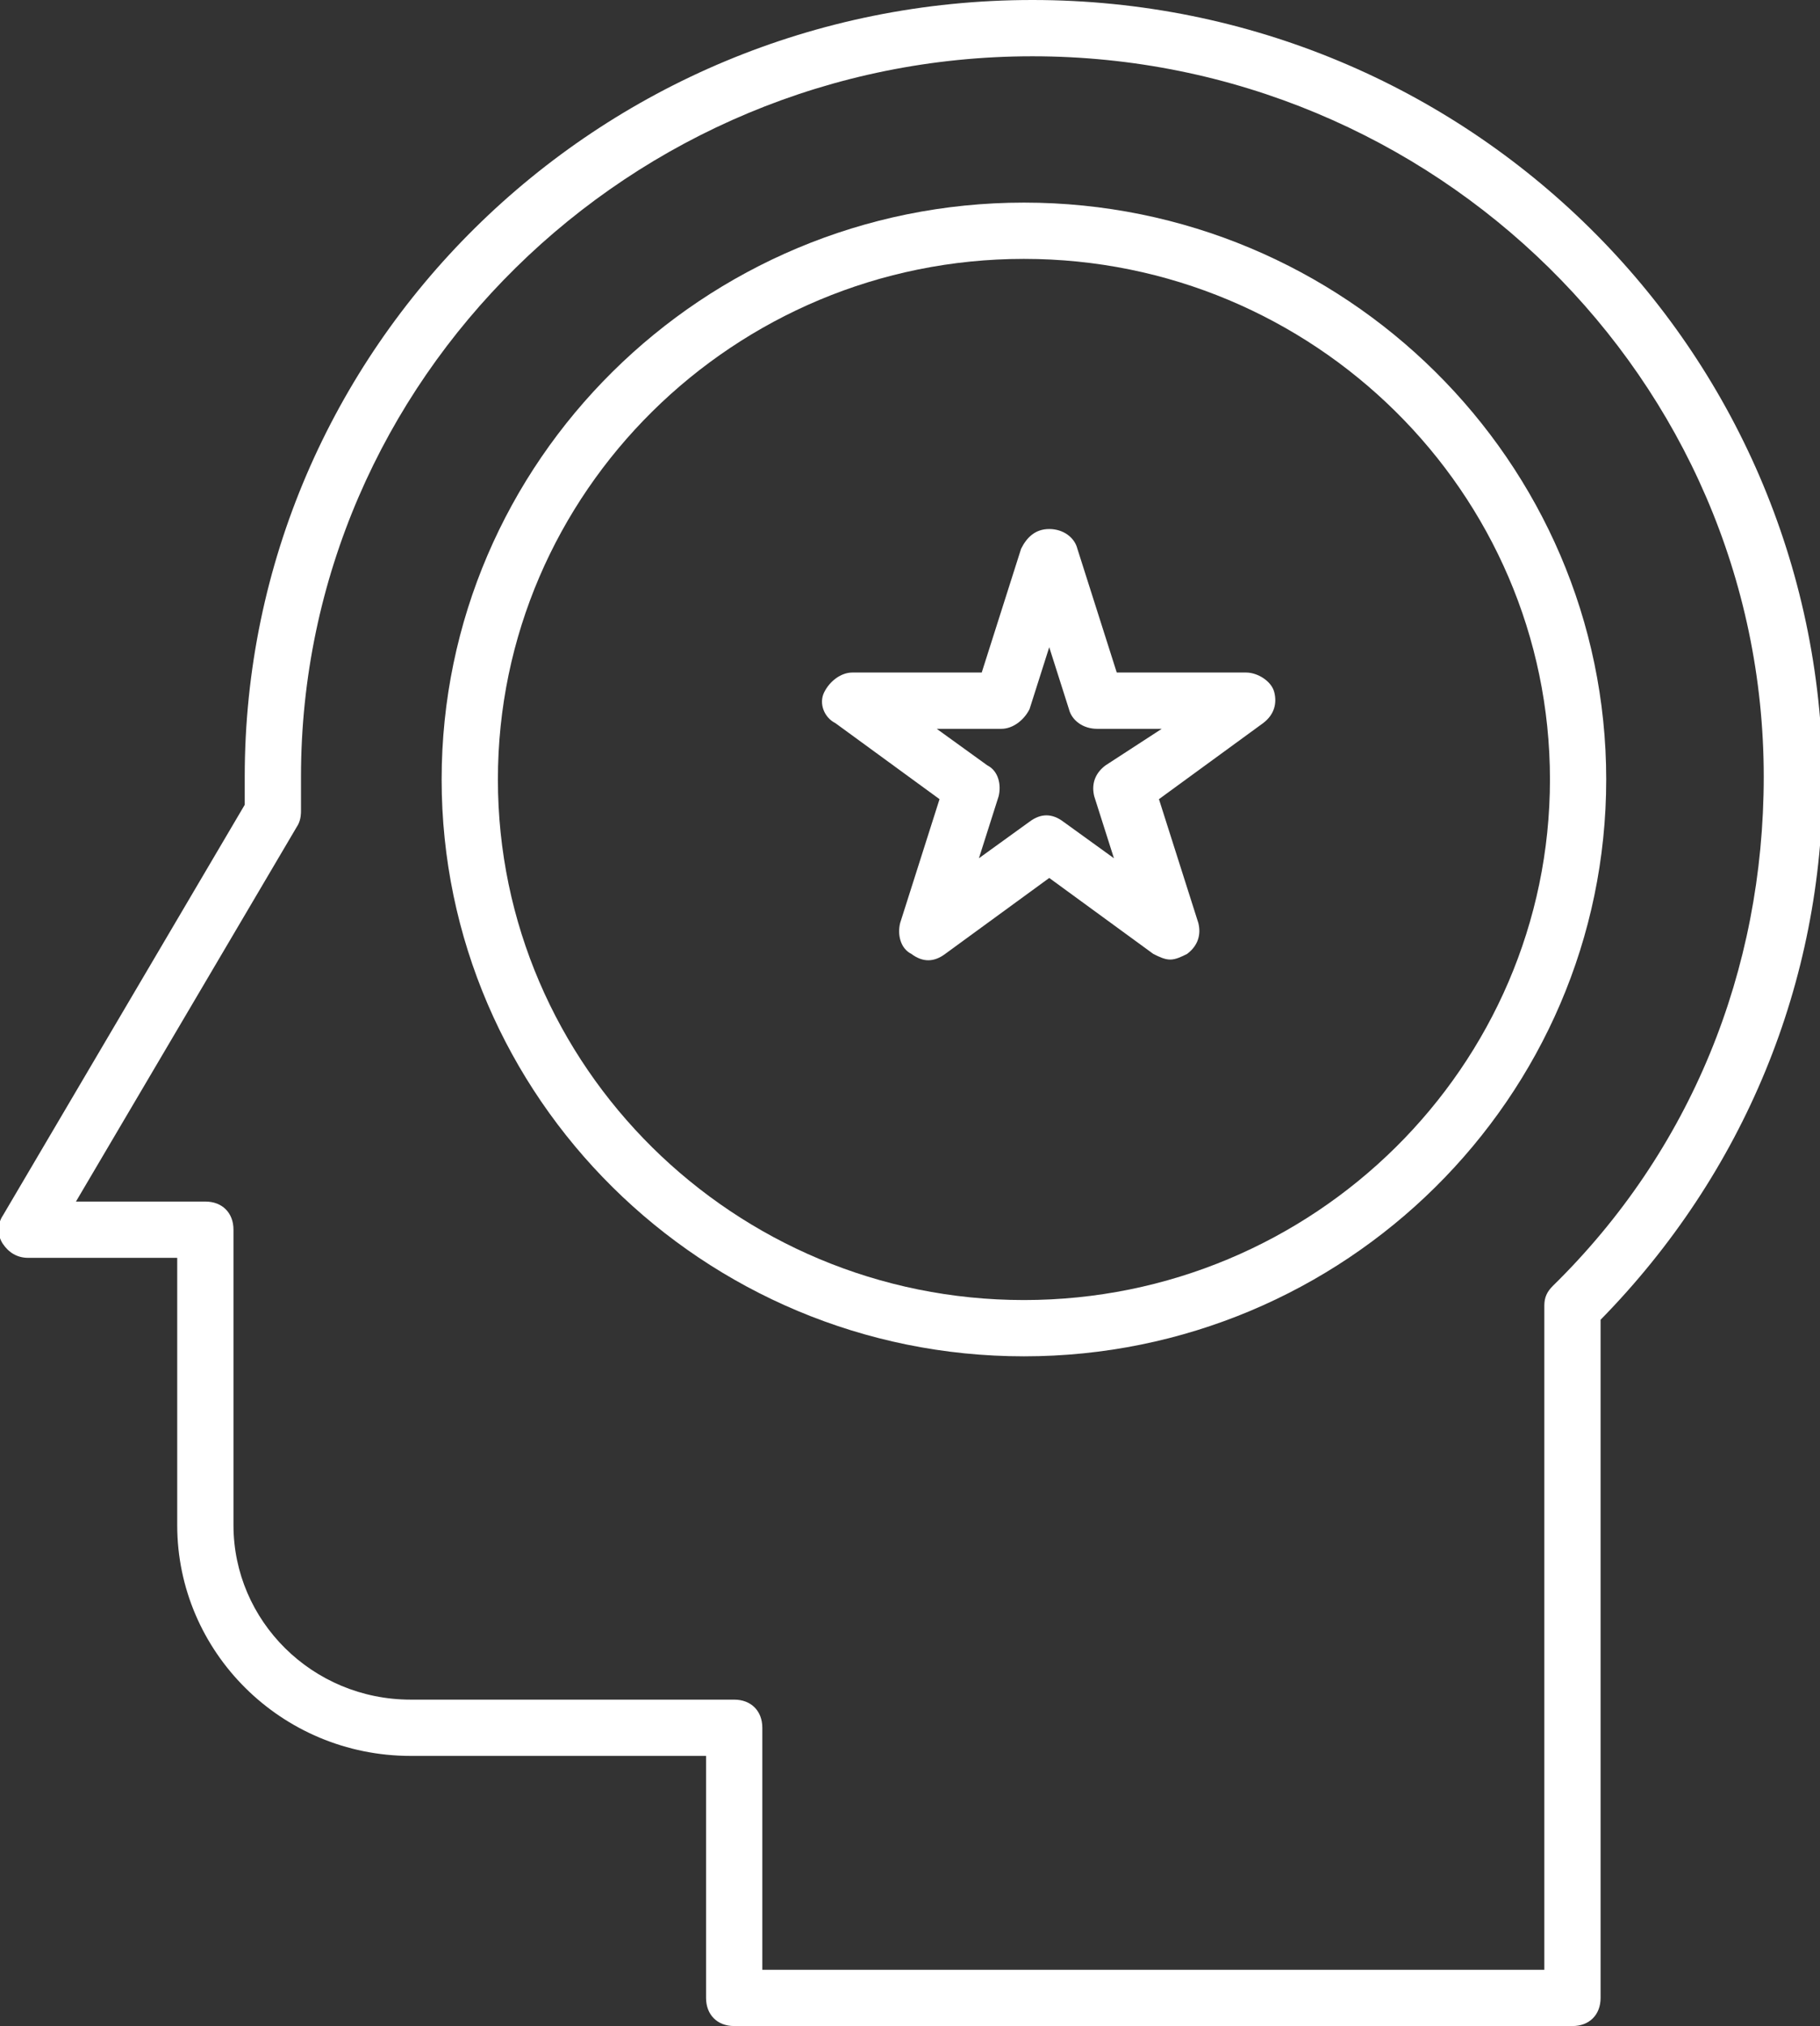 <svg xmlns="http://www.w3.org/2000/svg" xmlns:xlink="http://www.w3.org/1999/xlink" id="ICON_Pfad" x="0px" y="0px" viewBox="0 0 64.7 72" xml:space="preserve"><rect x="0" y="0" width="64.7" height="72" fill="#333333" stroke="none"/><g>	<path fill="#FFFFFF" d="M36.7,0c-15.5,0-28,12.4-28,27.6c0,0.3,0,0.6,0,1L0.1,43.2c-0.2,0.3-0.2,0.7,0,1s0.5,0.5,0.9,0.5h5.3v9.5  c0,4.5,3.7,8.2,8.3,8.2h10.5V71c0,0.6,0.4,1,1,1h29.8c0.6,0,1-0.4,1-1V46.9c5.1-5.2,7.9-12,7.9-19.2C64.7,12.4,52.2,0,36.7,0z   M55.2,45.7c-0.2,0.2-0.3,0.4-0.3,0.7V70H27.1v-8.6c0-0.6-0.4-1-1-1H14.6c-3.5,0-6.3-2.8-6.3-6.2V43.7c0-0.6-0.4-1-1-1H2.7  l7.9-13.4c0.1-0.2,0.1-0.4,0.1-0.5c0-0.4,0-0.8,0-1.2C10.7,13.5,22.4,2,36.7,2s26,11.5,26,25.6C62.7,34.5,60.1,40.9,55.2,45.7z"></path>	<path fill="#FFFFFF" d="M36.4,7.2c-11.4,0-20.7,9.2-20.7,20.5S25,48.2,36.4,48.2S57.1,39,57.1,27.7S47.8,7.2,36.4,7.2z M36.4,46.2  c-10.3,0-18.7-8.3-18.7-18.5S26.1,9.2,36.4,9.2s18.7,8.3,18.7,18.5C55.1,37.9,46.7,46.2,36.4,46.2z"></path>	<path fill="#FFFFFF" d="M44.3,23.9h-4.6l-1.4-4.4c-0.1-0.4-0.5-0.7-1-0.7s-0.8,0.3-1,0.7l-1.4,4.4h-4.6c-0.4,0-0.8,0.3-1,0.7  s0,0.9,0.4,1.1l3.7,2.7L32,32.8c-0.1,0.4,0,0.9,0.4,1.1c0.4,0.3,0.8,0.3,1.2,0l3.7-2.7l3.7,2.7c0.2,0.1,0.4,0.2,0.6,0.2  s0.4-0.1,0.6-0.2c0.4-0.3,0.5-0.7,0.4-1.1l-1.4-4.4l3.7-2.7c0.4-0.3,0.5-0.7,0.4-1.1S44.7,23.9,44.3,23.9z M39.3,27.2  c-0.4,0.3-0.5,0.7-0.4,1.1l0.7,2.2l-1.8-1.3c-0.4-0.3-0.8-0.3-1.2,0l-1.8,1.3l0.7-2.2c0.1-0.4,0-0.9-0.4-1.1l-1.8-1.3h2.3  c0.4,0,0.8-0.3,1-0.7l0.7-2.2l0.7,2.2c0.1,0.4,0.5,0.7,1,0.7h2.3L39.3,27.2z"></path></g></svg>